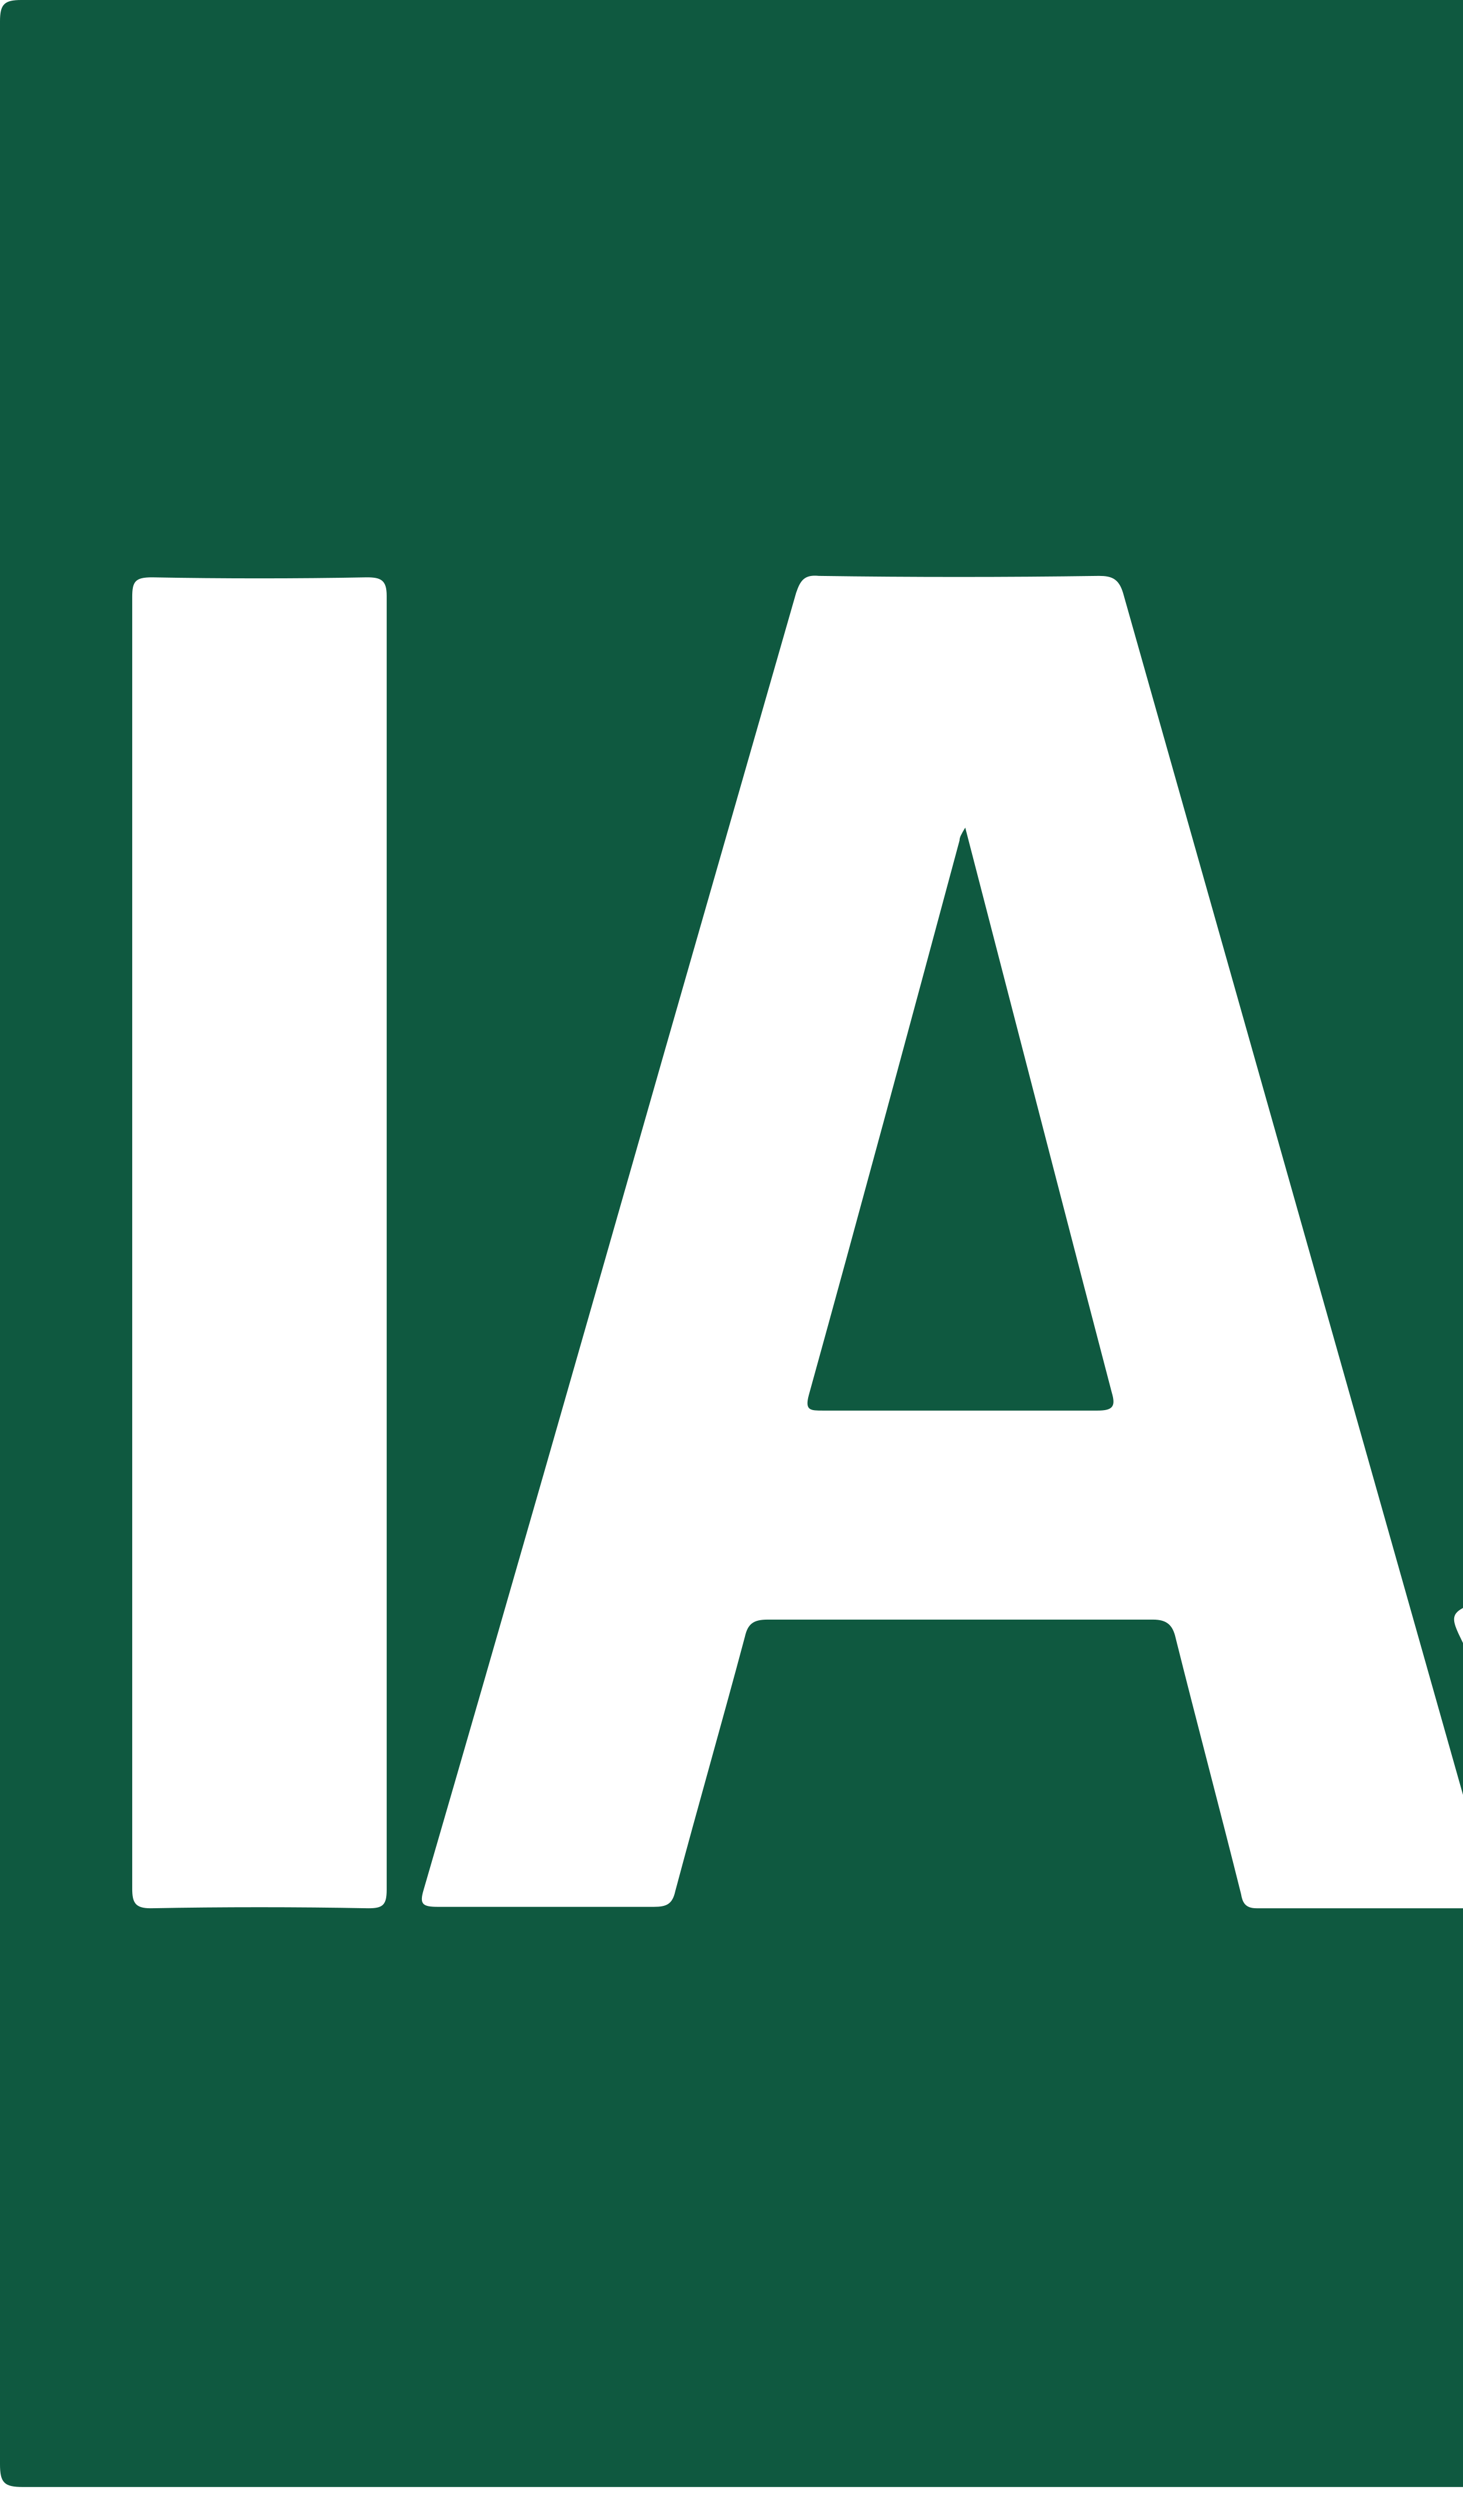 <svg width="48" height="82" viewBox="0 0 48 82" fill="none" xmlns="http://www.w3.org/2000/svg">
<g id="Group">
<path id="Vector" d="M80.877 0C67.537 0 54.198 0 40.812 0C27.425 0 14.086 0 0.7 0C0.14 0 0 0.14 0 0.7C0 27.426 0 54.152 0 80.831C0 81.437 0.14 81.577 0.746 81.577C27.425 81.577 54.151 81.577 80.83 81.577C81.483 81.577 81.623 81.391 81.623 80.784C81.623 54.105 81.623 27.379 81.623 0.7C81.623 0.14 81.483 0 80.877 0ZM12.687 61.987C12.687 62.501 12.547 62.594 12.08 62.594C9.701 62.547 7.323 62.547 4.944 62.594C4.431 62.594 4.338 62.407 4.338 61.941C4.338 54.851 4.338 47.808 4.338 40.719C4.338 33.676 4.338 26.633 4.338 19.59C4.338 19.077 4.431 18.937 4.991 18.937C7.323 18.983 9.701 18.983 12.034 18.937C12.5 18.937 12.687 19.03 12.687 19.543C12.687 33.722 12.687 47.855 12.687 61.987ZM41.231 62.594C40.858 62.594 40.765 62.407 40.718 62.127C40.019 59.329 39.272 56.53 38.573 53.732C38.48 53.312 38.293 53.125 37.827 53.125C33.629 53.125 29.384 53.125 25.187 53.125C24.72 53.125 24.534 53.265 24.44 53.685C23.694 56.484 22.901 59.236 22.155 62.034C22.062 62.454 21.875 62.547 21.455 62.547C19.076 62.547 16.698 62.547 14.366 62.547C13.853 62.547 13.759 62.454 13.899 61.987C16.558 52.846 19.17 43.704 21.782 34.562C23.228 29.524 24.674 24.487 26.119 19.45C26.259 19.03 26.399 18.843 26.866 18.89C29.944 18.937 32.976 18.937 36.054 18.89C36.474 18.89 36.707 18.983 36.847 19.45C40.858 33.629 44.869 47.808 48.881 61.987C48.927 62.174 48.974 62.361 49.02 62.594C46.409 62.594 43.797 62.594 41.231 62.594ZM79.151 51.26C78.965 53.778 78.265 56.157 76.726 58.209C74.953 60.541 72.528 61.894 69.683 62.547C64.412 63.76 59.328 63.433 54.524 60.728C51.586 59.049 49.3 56.67 47.855 53.592C47.621 53.079 47.621 52.892 48.181 52.659C50.093 51.866 52.006 51.026 53.918 50.14C54.384 49.907 54.478 50.047 54.711 50.42C55.55 52.099 56.623 53.685 58.116 54.898C60.215 56.53 62.64 56.904 65.252 56.717C66.138 56.624 67.024 56.437 67.864 56.157C71.642 54.898 72.575 49.721 69.45 47.202C67.677 45.803 65.672 44.916 63.619 44.03C60.774 42.864 57.836 41.791 55.177 40.252C53.032 38.993 51.119 37.5 49.953 35.215C47.948 31.297 48.787 25.933 51.866 22.715C54.244 20.243 57.183 19.03 60.541 18.564C61.334 18.47 62.173 18.424 62.966 18.424C67.397 18.47 71.362 19.73 74.674 22.855C76.166 24.301 77.332 25.98 78.172 27.892C78.311 28.218 78.218 28.312 77.938 28.405C75.653 29.105 73.414 29.758 71.175 30.504C70.756 30.644 70.709 30.457 70.569 30.131C69.776 28.312 68.61 26.773 66.791 25.84C64.366 24.627 61.847 24.627 59.328 25.607C56.483 26.726 55.69 30.831 58.349 32.883C59.748 33.956 61.334 34.702 62.966 35.355C65.765 36.521 68.657 37.5 71.362 38.9C73.461 39.972 75.42 41.278 76.912 43.144C78.825 45.476 79.384 48.275 79.151 51.26Z" fill="#0F5940"/>
<path id="Vector_2" d="M32.695 31.11C32.368 29.851 32.042 28.592 31.669 27.146C31.529 27.379 31.482 27.472 31.482 27.566C29.85 33.629 28.217 39.693 26.538 45.756C26.398 46.269 26.585 46.269 27.005 46.269C29.99 46.269 33.021 46.269 36.006 46.269C36.52 46.269 36.613 46.129 36.473 45.663C35.214 40.859 33.954 35.961 32.695 31.11Z" fill="#0F5940"/>
</g>
</svg>
